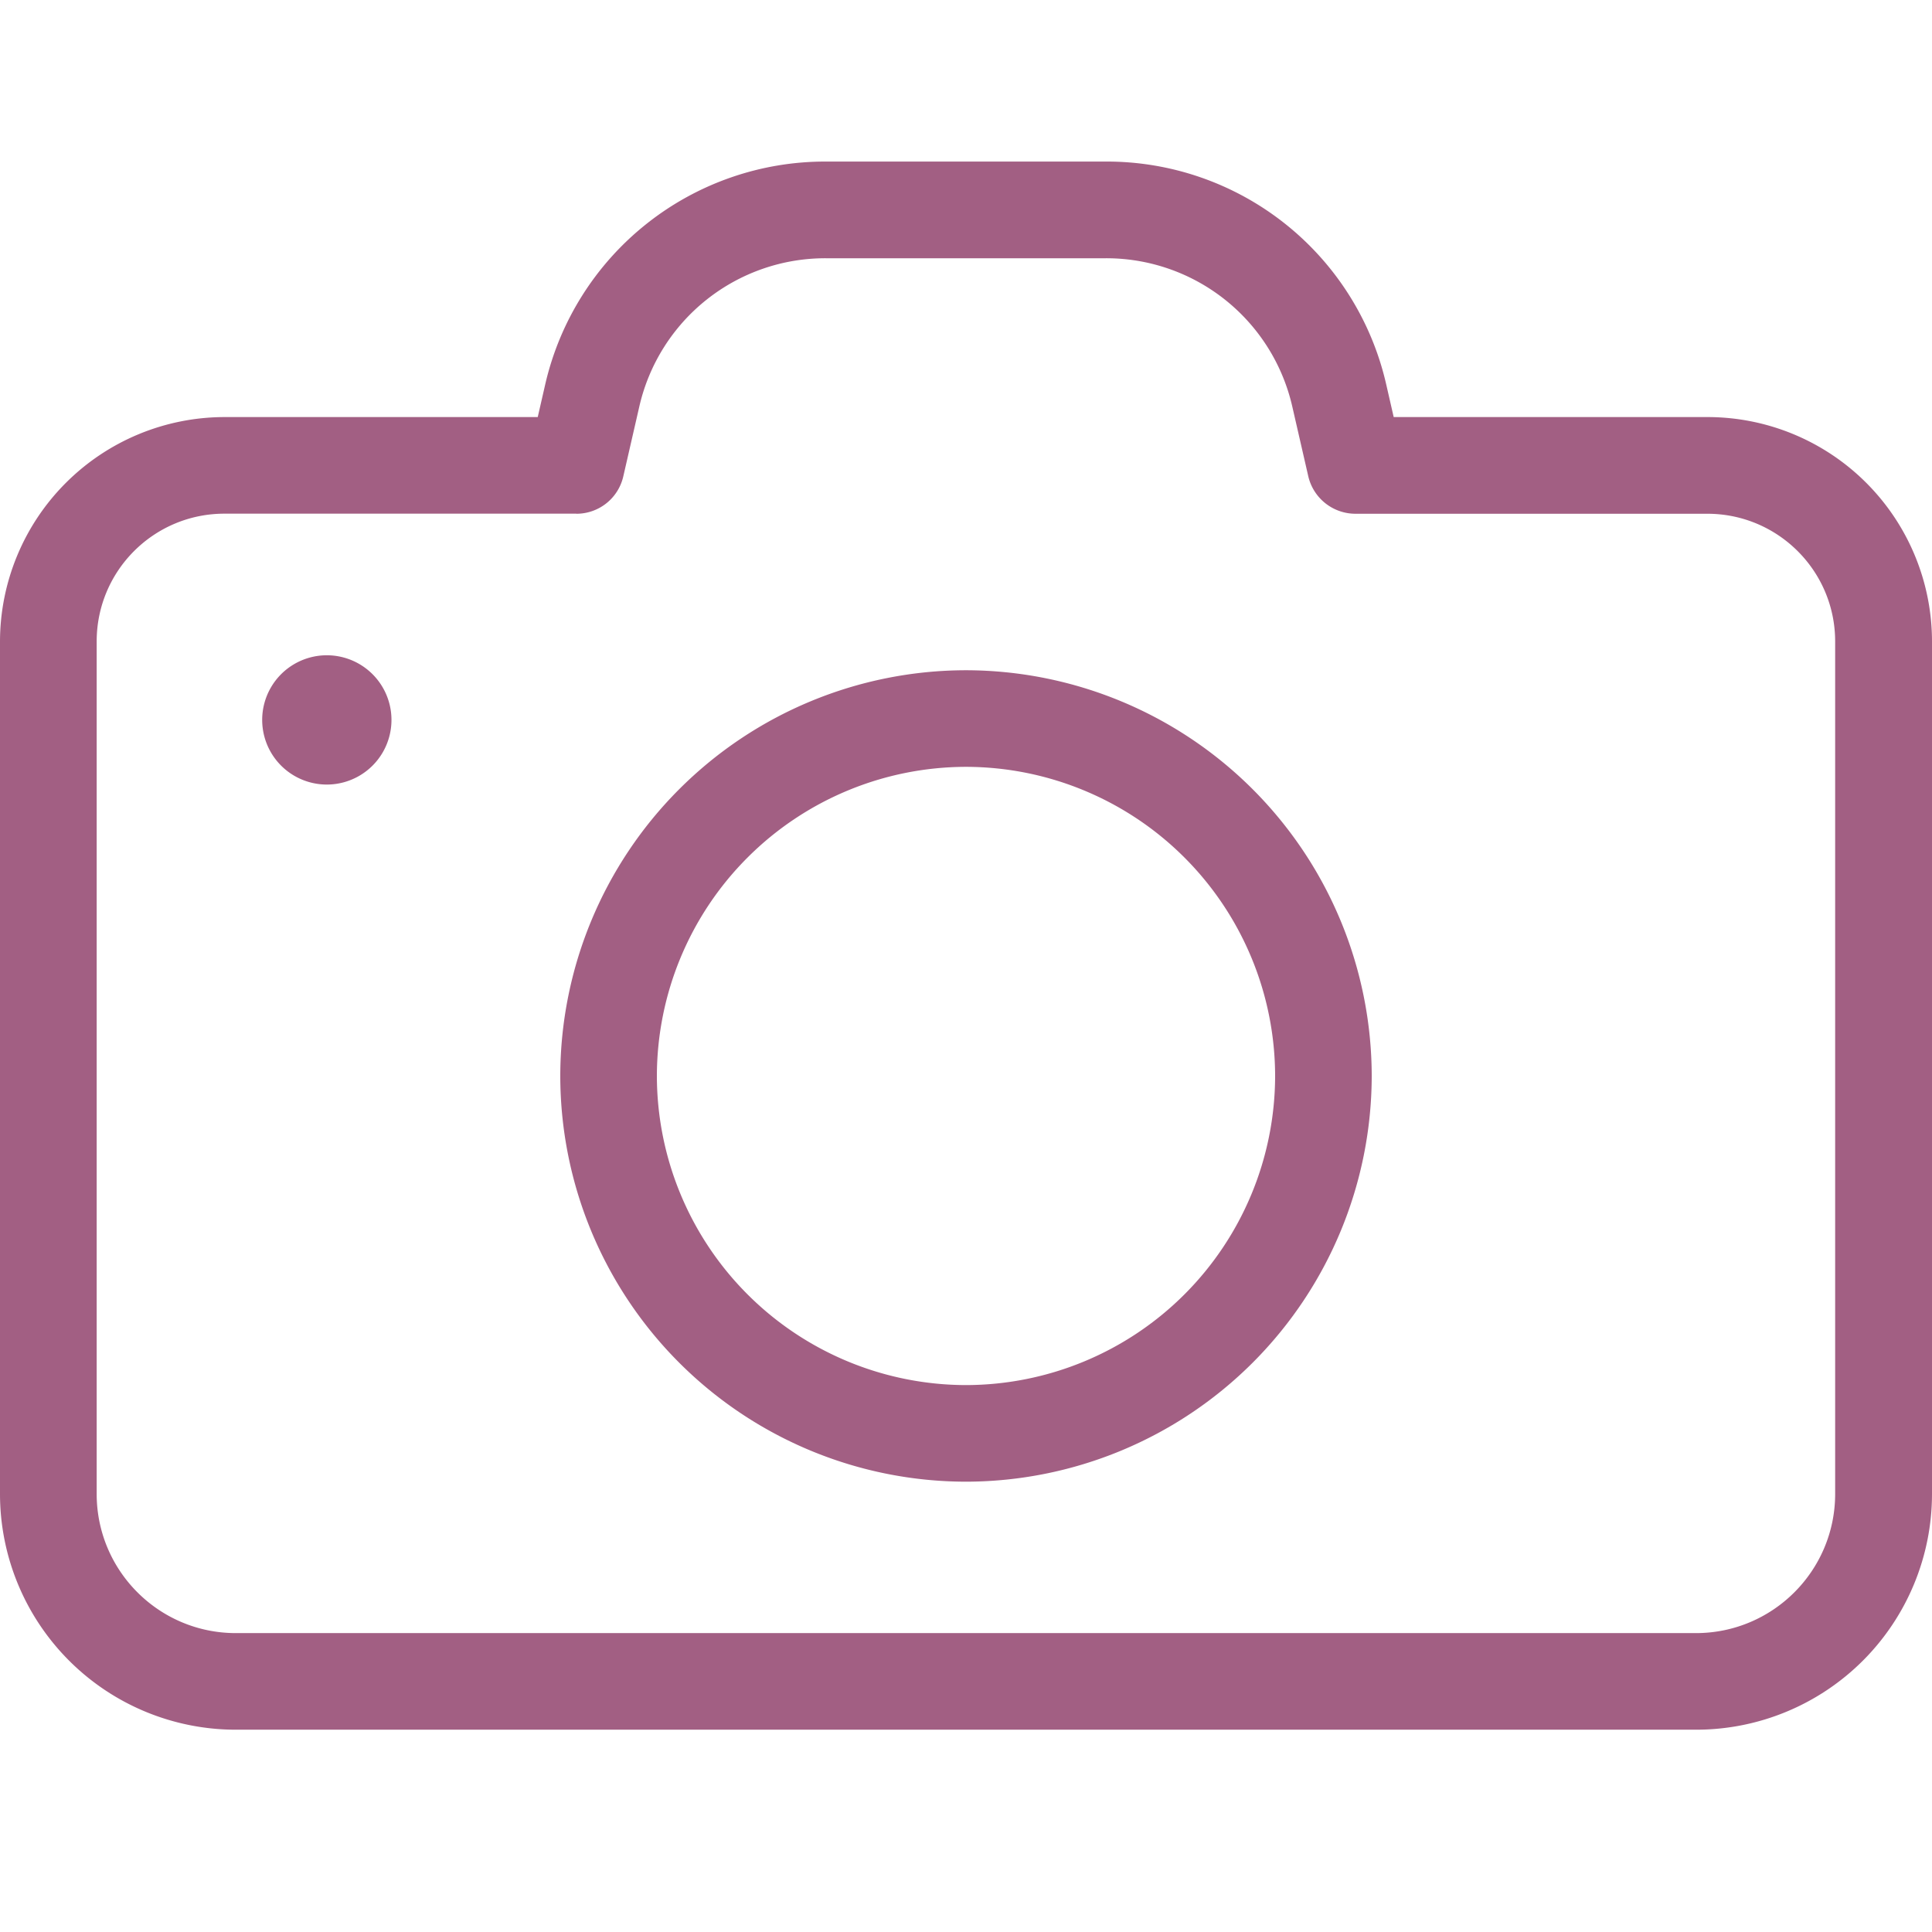 <svg xmlns="http://www.w3.org/2000/svg" width="24" height="24" viewBox="0 0 24 24">
    <path fill="#A25F83" fill-rule="nonzero" d="M0 7.968a2.792 2.792 0 0 1 2.787-2.787H6.68l.093-.406a3.568 3.568 0 0 1 3.487-2.768h3.473a3.56 3.56 0 0 1 3.487 2.768l.093.406h3.9A2.789 2.789 0 0 1 24 7.968v10.59a2.93 2.93 0 0 1-2.929 2.929H2.929A2.93 2.93 0 0 1 0 18.557V7.969zm7.16-1.587H2.788c-.877 0-1.587.71-1.587 1.587v10.59c0 .955.774 1.729 1.729 1.729h18.137c.955 0 1.73-.774 1.73-1.73V7.969c0-.877-.711-1.587-1.588-1.587h-4.374a.602.602 0 0 1-.583-.465l-.2-.872a2.37 2.37 0 0 0-2.317-1.837H10.26a2.37 2.37 0 0 0-2.317 1.837l-.2.872a.597.597 0 0 1-.583.465zm-3.1 3.365a.803.803 0 1 1 0-1.606.803.803 0 0 1 0 1.606zm7.94 8.66a5.045 5.045 0 0 1-5.04-5.04A5.045 5.045 0 0 1 12 8.326a5.048 5.048 0 0 1 5.04 5.04 5.048 5.048 0 0 1-5.04 5.04zm0-8.88a3.846 3.846 0 0 0-3.84 3.84 3.846 3.846 0 0 0 3.84 3.84 3.846 3.846 0 0 0 3.84-3.84A3.846 3.846 0 0 0 12 9.526z"/>
</svg>
